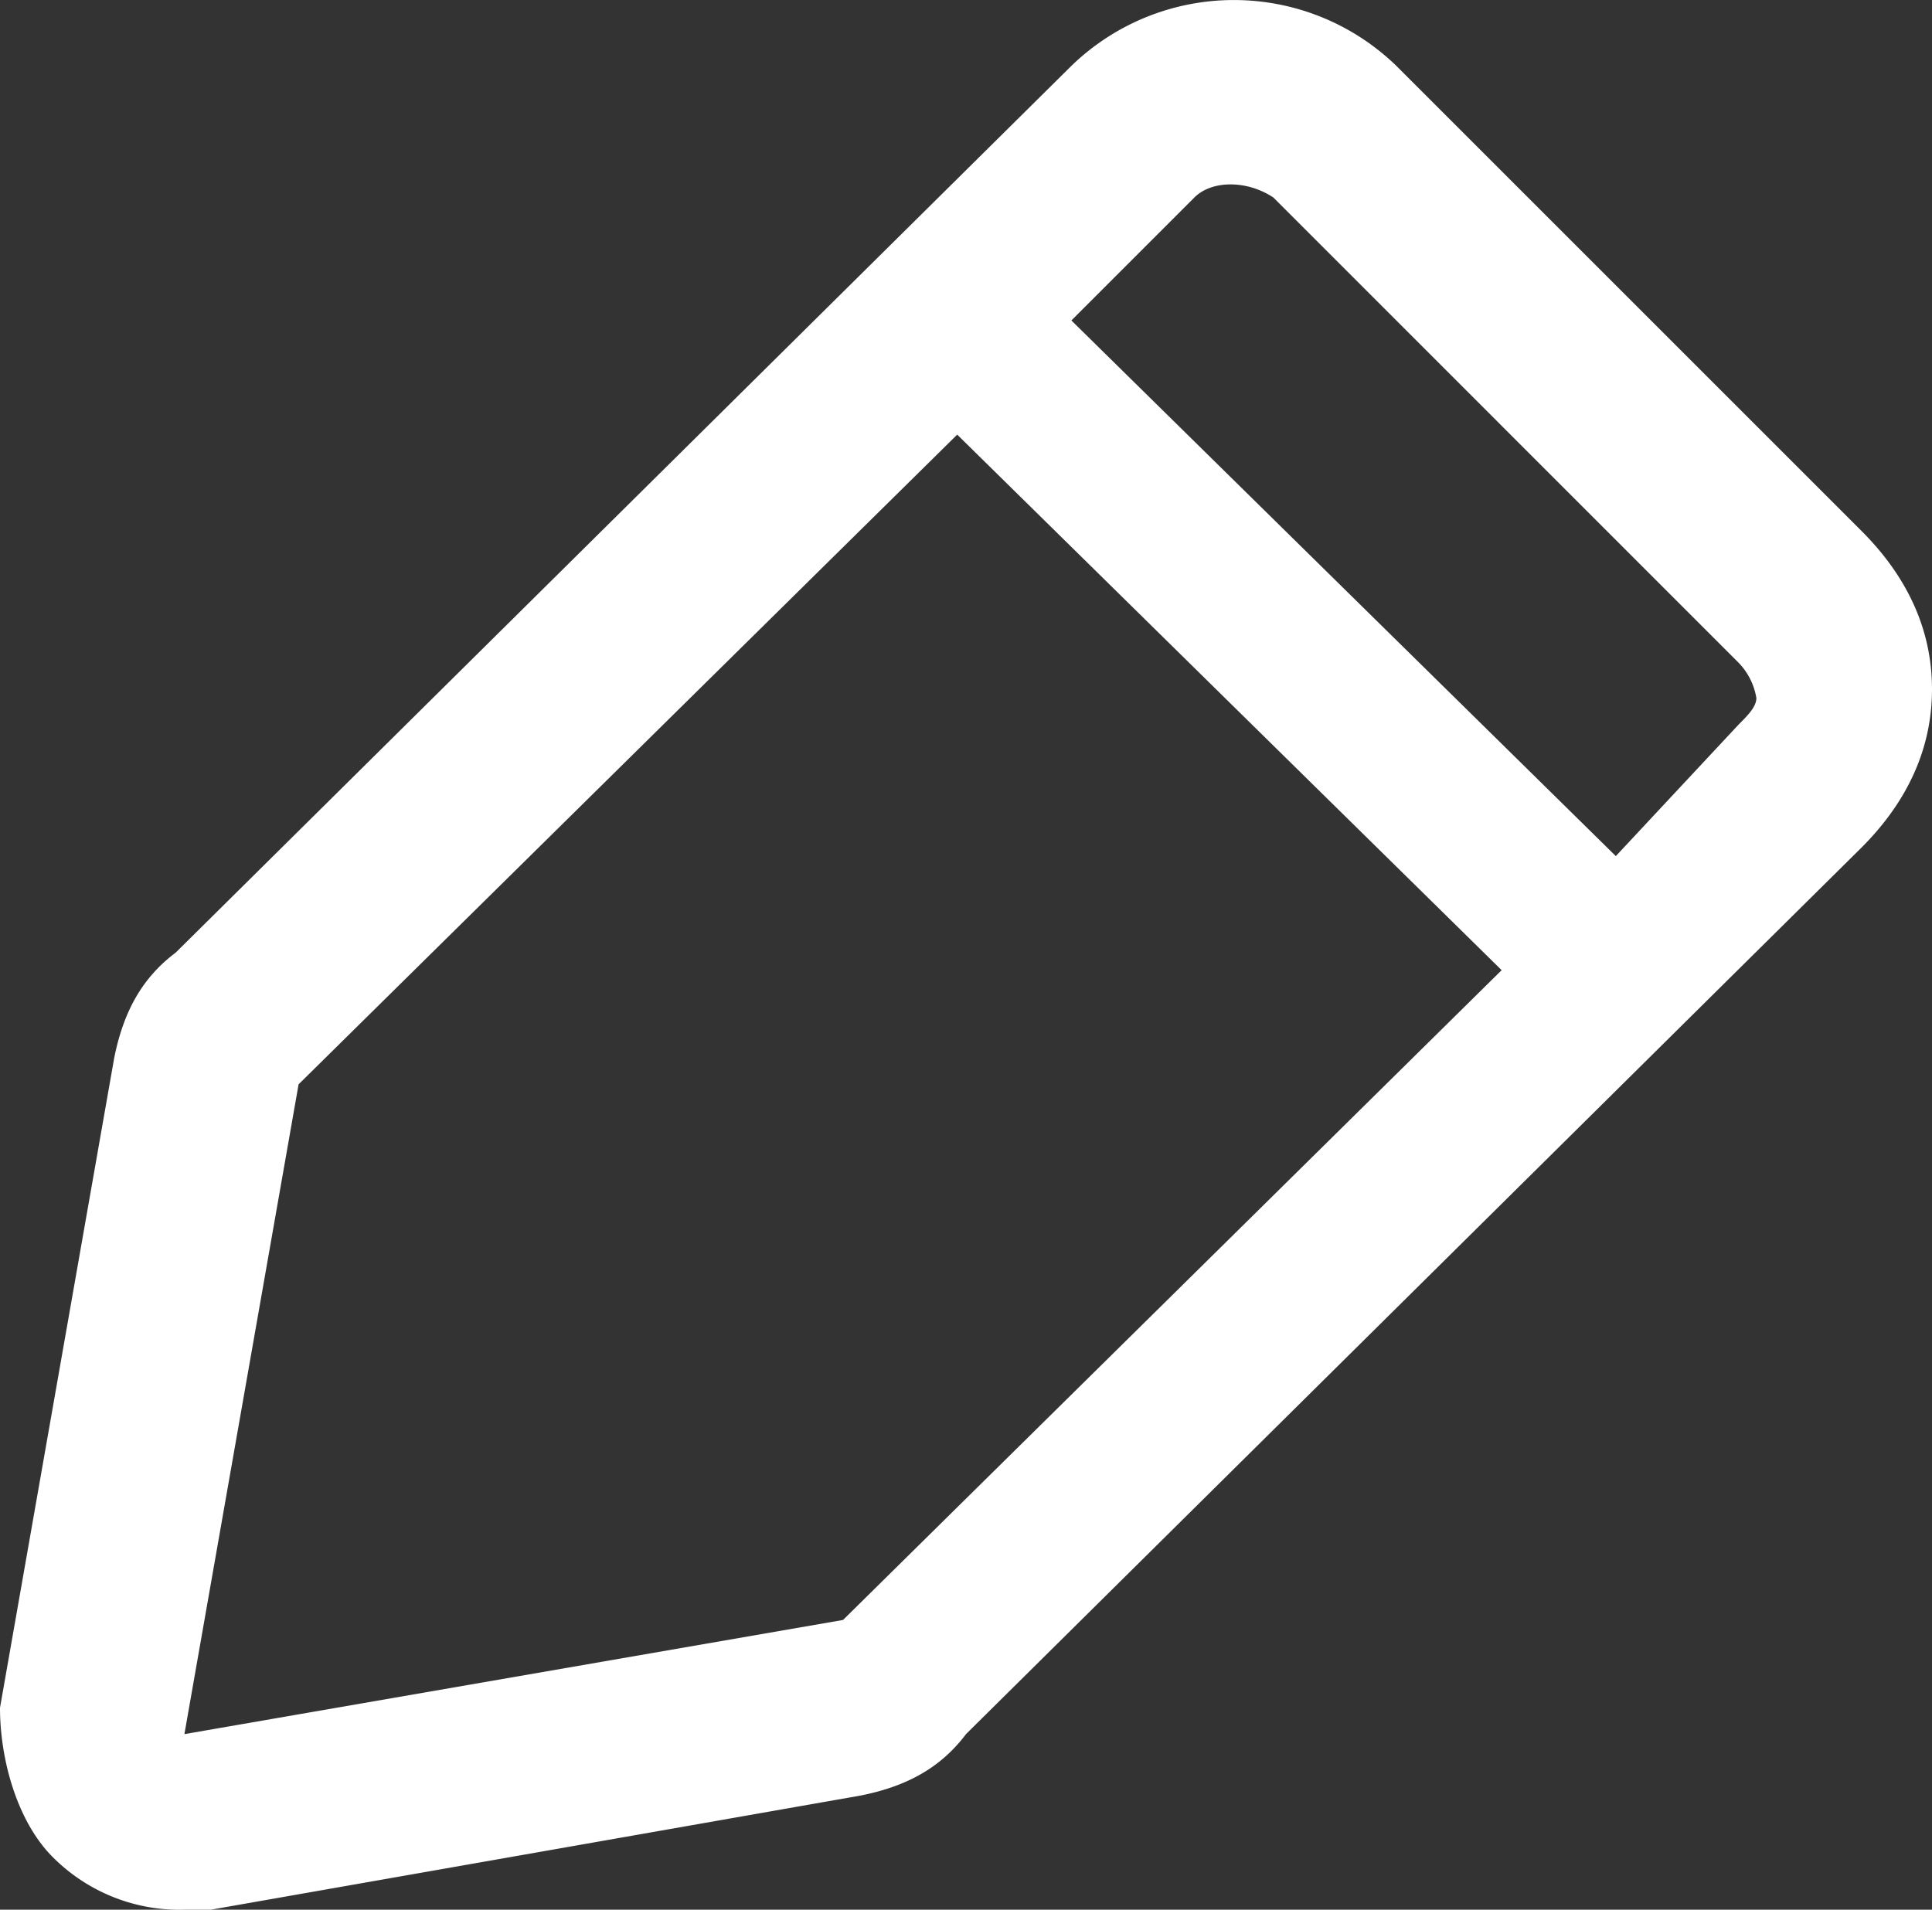 <svg xmlns="http://www.w3.org/2000/svg" viewBox="0 0 200 197.73"><rect x="0" y="0" width="200" height="197.73" fill="#333333" stroke="none"/><defs><style>.cls-1{fill:#fff;}</style></defs><title>提问</title><g id="图层_2" data-name="图层 2"><g id="图层_1-2" data-name="图层 1"><path class="cls-1" d="M192.73,55,144.55,6.82a24.16,24.16,0,0,0-33.64,0L18.18,98.64c-3.63,2.72-5.45,6.36-6.36,10.91L0,176.82c0,5.45,1.82,11.82,5.45,15.45a18.51,18.51,0,0,0,13.64,5.46h2.73l67.27-11.82c4.55-.91,8.18-2.73,10.91-6.36l92.73-91.82c4.54-4.55,7.27-10,7.27-16.37S197.27,59.55,192.73,55ZM87.27,167.73,19.09,179.55l11.82-67.28L99.09,45l56.36,55.45ZM180,75,167.27,88.64,110.91,33.18l12.73-12.73c1.81-1.81,5.45-1.81,8.18,0L180,68.64a6.87,6.87,0,0,1,1.82,3.63C181.82,73.18,180.91,74.09,180,75Z"/></g></g></svg>